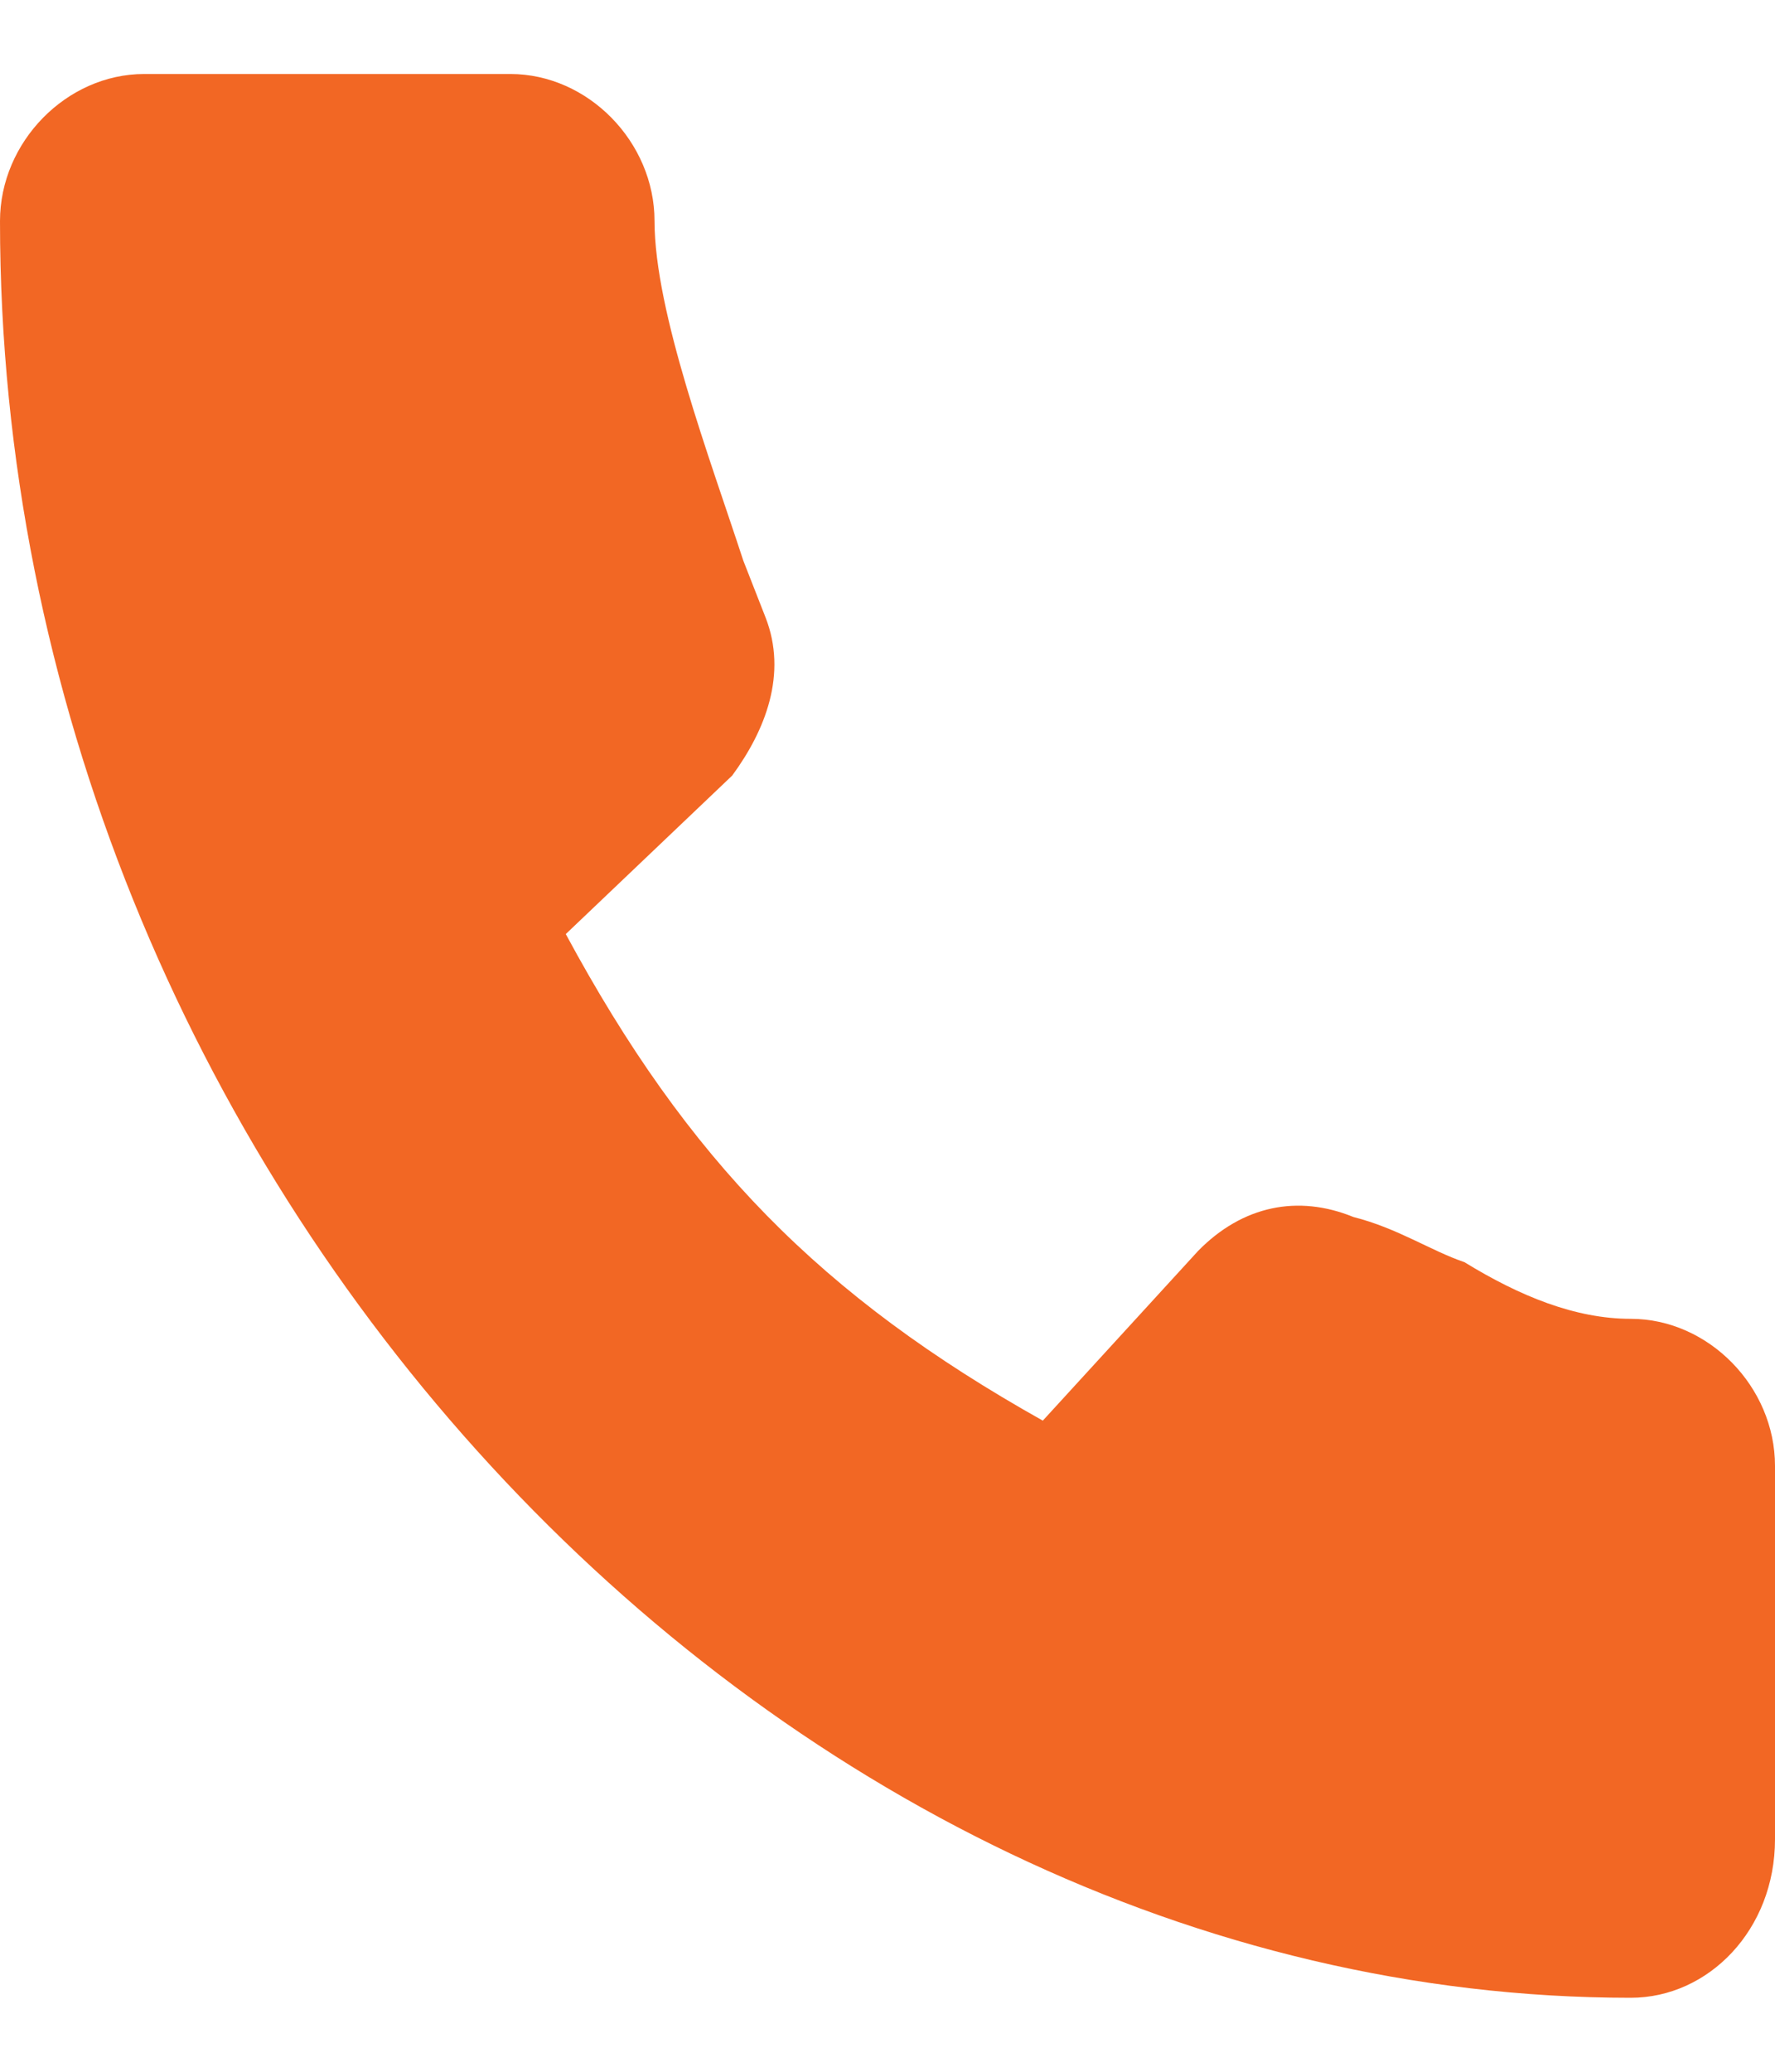 <svg width="12" height="14" viewBox="0 0 12 14" fill="none" xmlns="http://www.w3.org/2000/svg">
<path d="M11.025 13.5C5.175 13.5 0 7.918 0 1.494C0 0.959 0.45 0.5 0.975 0.5H3.45C3.975 0.5 4.425 0.959 4.425 1.494C4.425 2.106 4.8 3.1 5.025 3.788L5.175 4.171C5.325 4.553 5.175 4.935 4.95 5.241L3.825 6.312C4.65 7.841 5.55 8.759 7.05 9.6L8.1 8.453C8.4 8.147 8.775 8.071 9.15 8.224C9.45 8.3 9.675 8.453 9.9 8.529C10.275 8.759 10.65 8.912 11.025 8.912C11.55 8.912 12 9.371 12 9.906V12.429C12 13.041 11.55 13.5 11.025 13.5Z" fill="#F26724"/>
</svg>
